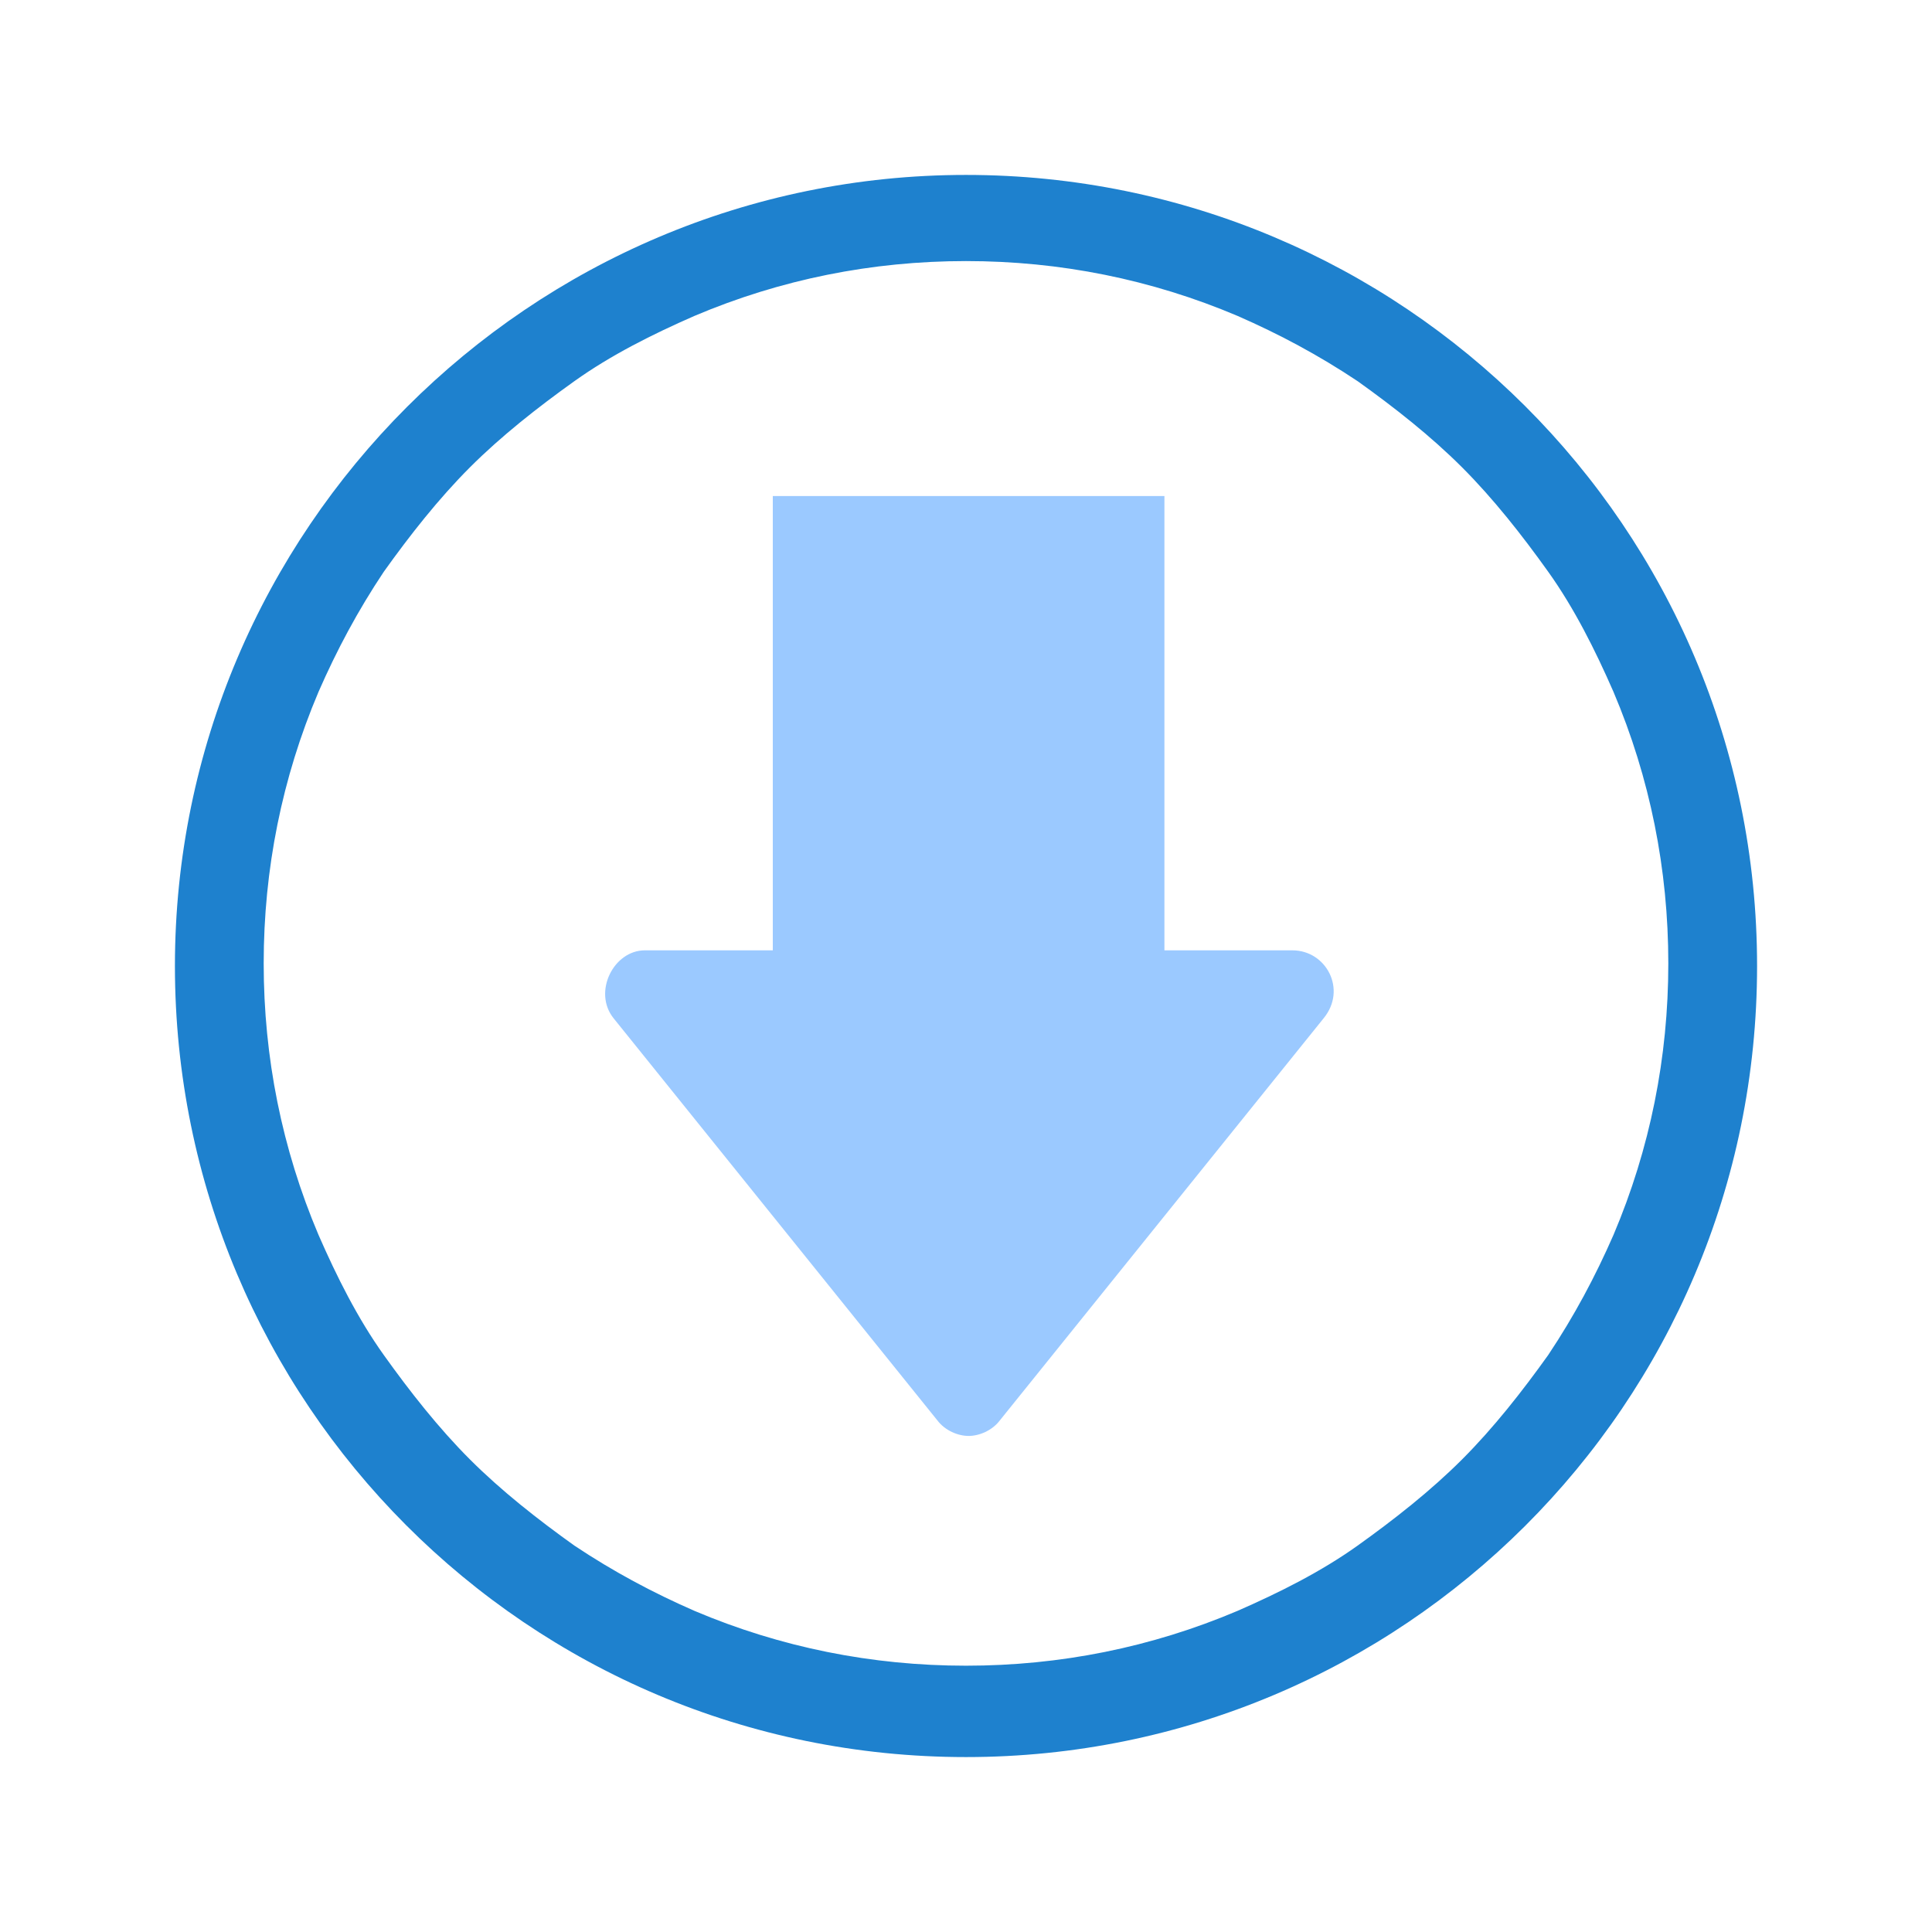 <?xml version="1.0" encoding="UTF-8"?>
<svg xmlns="http://www.w3.org/2000/svg" id="Layer_1" version="1.1" viewBox="0 0 74 74">
  <defs>
    <style>
      .st0 {
        fill: #1e81ce;
      }

      .st1 {
        fill: #9bc9ff;
      }
    </style>
  </defs>
  <path class="st0" d="M37,63.8c-3.6,0-7.1-.7-10.4-2.1-1.6-.7-3.1-1.5-4.6-2.5-1.4-1-2.8-2.1-4-3.3s-2.3-2.6-3.3-4c-1-1.4-1.8-3-2.5-4.6-1.4-3.3-2.1-6.8-2.1-10.4s.7-7.1,2.1-10.4c.7-1.6,1.5-3.1,2.5-4.6,1-1.4,2.1-2.8,3.3-4s2.6-2.3,4-3.3c1.4-1,3-1.8,4.6-2.5,3.3-1.4,6.8-2.1,10.4-2.1s7.1.7,10.4,2.1c1.6.7,3.1,1.5,4.6,2.5,1.4,1,2.8,2.1,4,3.3s2.3,2.6,3.3,4c1,1.4,1.8,3,2.5,4.6,1.4,3.3,2.1,6.8,2.1,10.4s-.7,7.1-2.1,10.4c-.7,1.6-1.5,3.1-2.5,4.6-1,1.4-2.1,2.8-3.3,4s-2.6,2.3-4,3.3c-1.4,1-3,1.8-4.6,2.5-3.3,1.4-6.8,2.1-10.4,2.1M37,67.3c16.7,0,30.3-13.5,30.3-30.3S53.7,6.7,37,6.7,6.7,20.3,6.7,37s13.5,30.3,30.3,30.3h0Z"></path>
  <path class="st1" d="M44.6,19v17.4h4.9c1.3,0,2.1,1.5,1.2,2.6l-12.4,15.4c-.3.4-.8.6-1.2.6s-.9-.2-1.2-.6l-12.4-15.4c-.8-1,0-2.6,1.2-2.6h4.9v-17.4h15.1Z"></path>
</svg>
